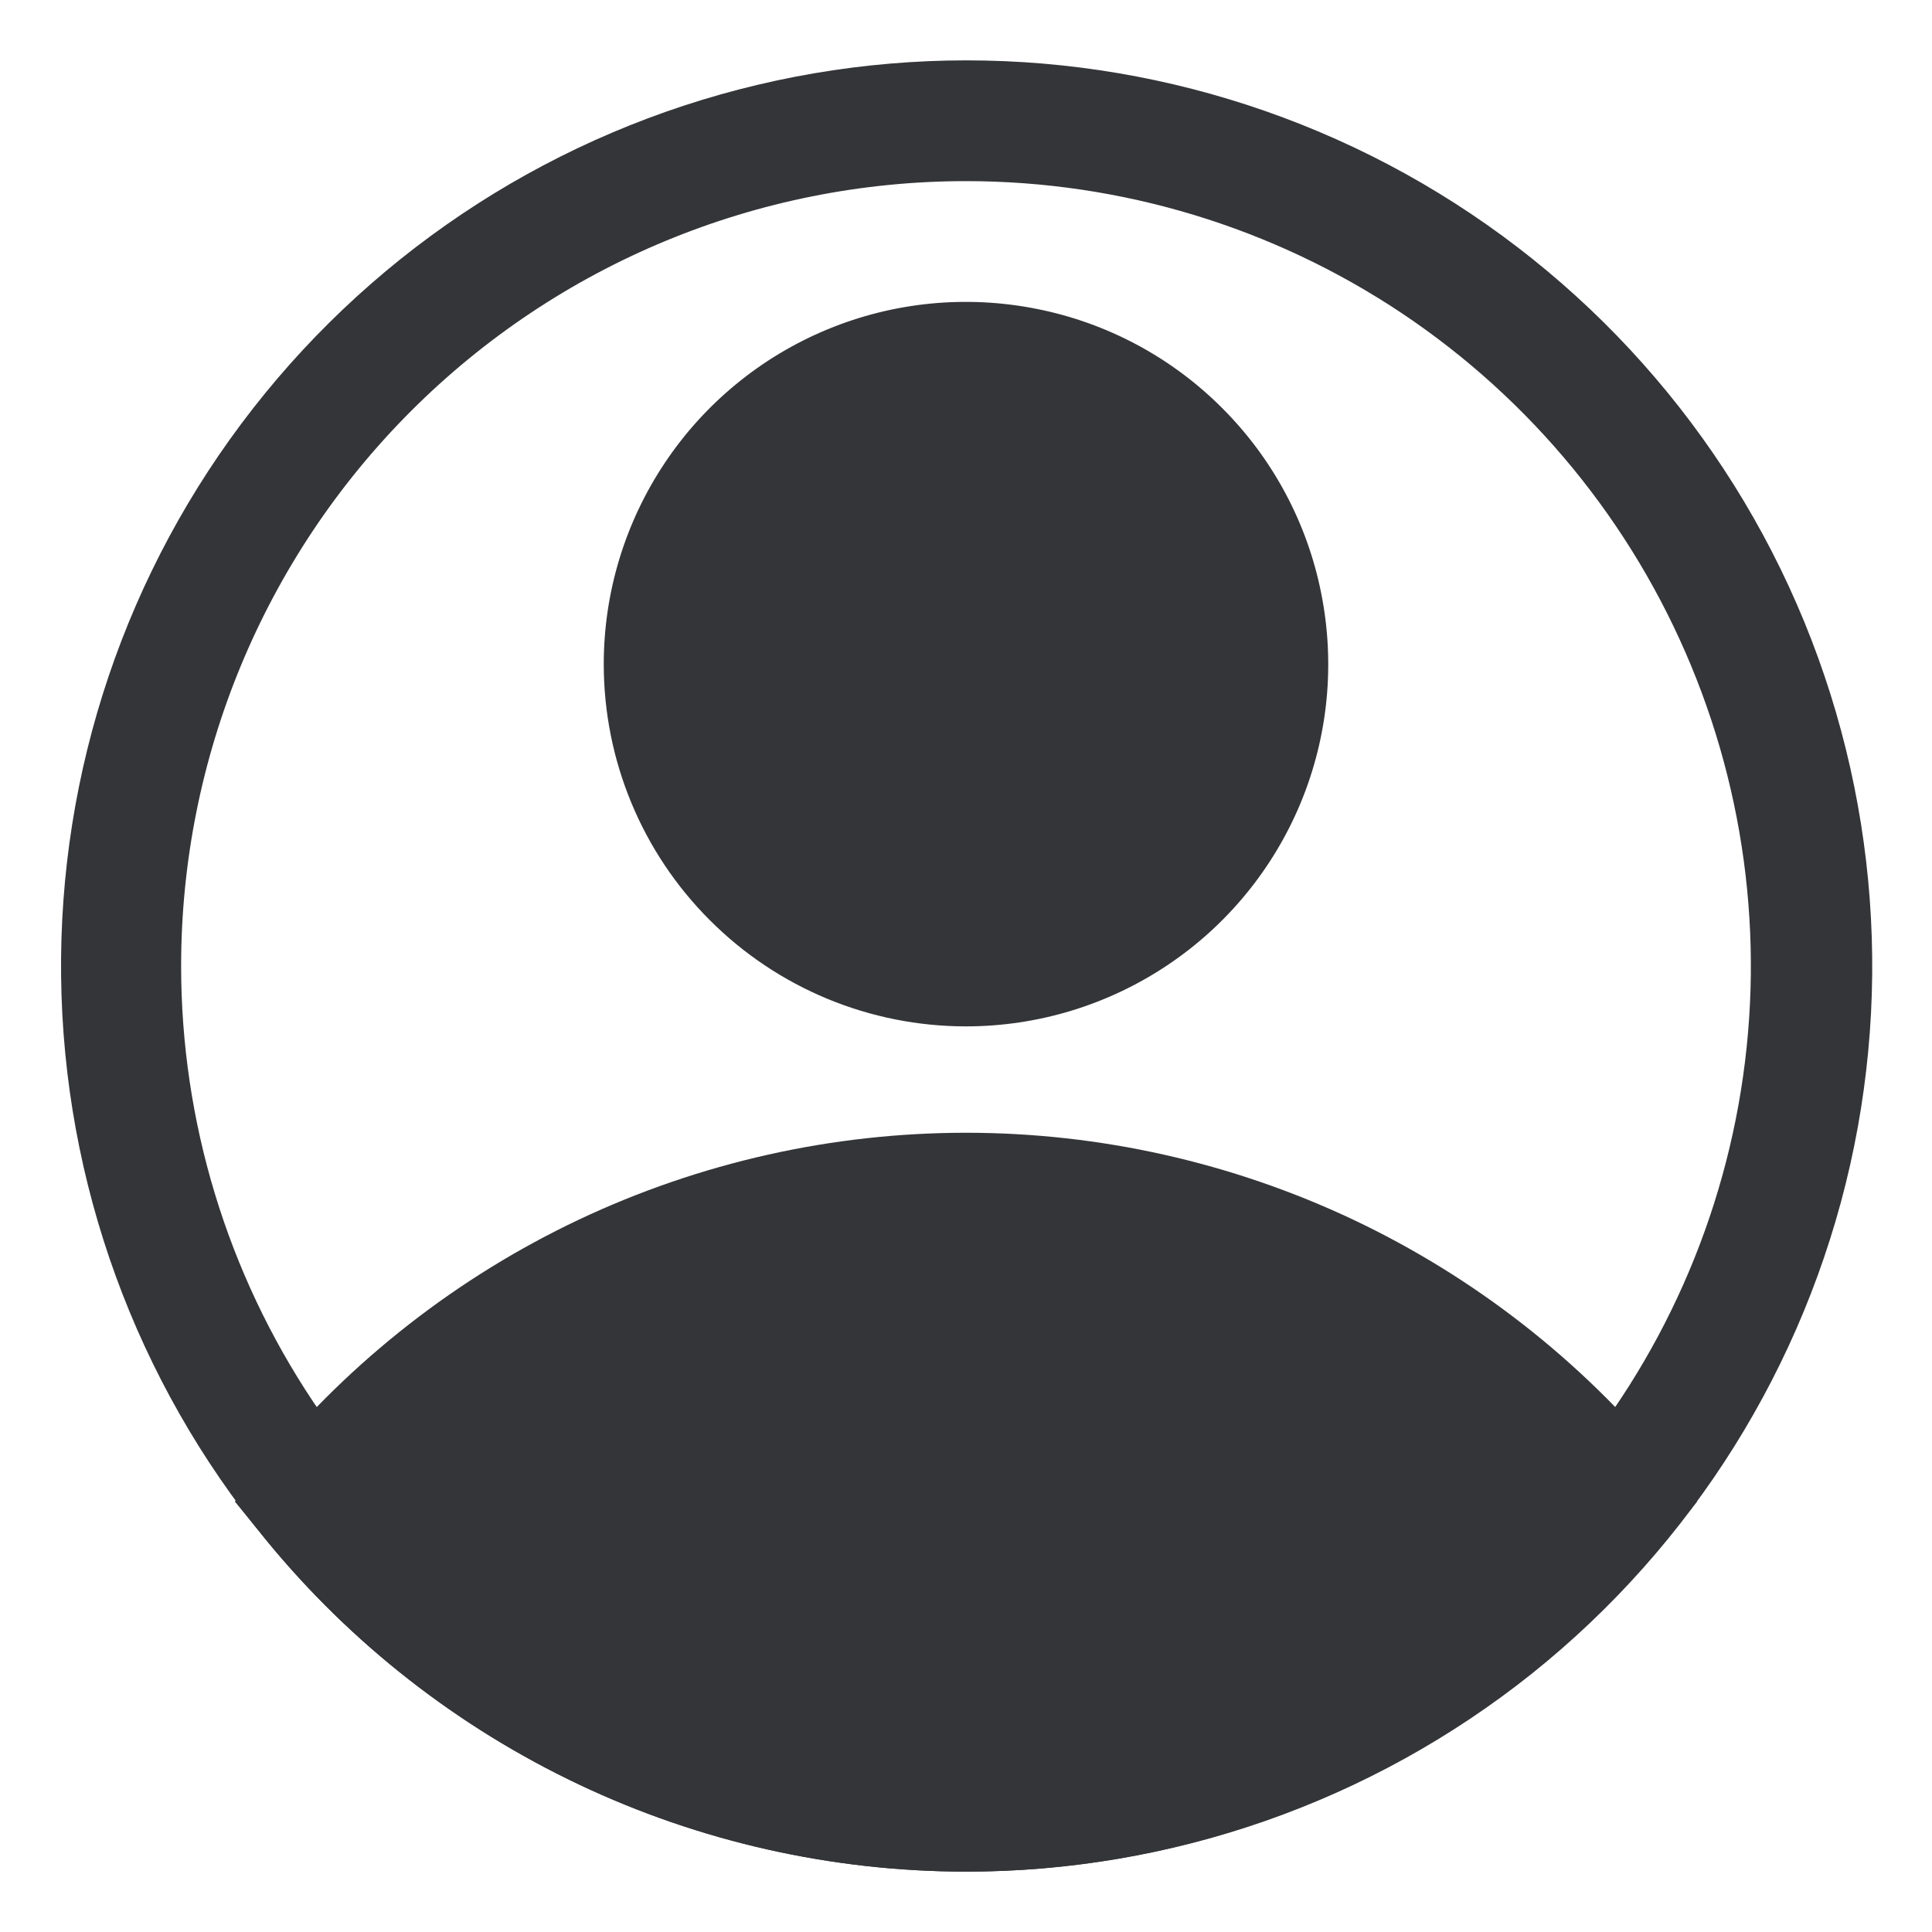 <?xml version="1.0" encoding="UTF-8"?> <svg xmlns="http://www.w3.org/2000/svg" width="16" height="16" viewBox="0 0 16 16" fill="none"><path d="M8 8.5C8.593 8.5 9.173 8.324 9.667 7.994C10.16 7.665 10.545 7.196 10.772 6.648C10.999 6.1 11.058 5.497 10.942 4.915C10.827 4.333 10.541 3.798 10.121 3.379C9.702 2.959 9.167 2.673 8.585 2.558C8.003 2.442 7.4 2.501 6.852 2.728C6.304 2.955 5.835 3.34 5.506 3.833C5.176 4.327 5 4.907 5 5.5C5 6.296 5.316 7.059 5.879 7.621C6.441 8.184 7.204 8.5 8 8.5V8.5ZM8 3.5C8.396 3.5 8.782 3.617 9.111 3.837C9.44 4.057 9.696 4.369 9.848 4.735C9.999 5.1 10.039 5.502 9.962 5.89C9.884 6.278 9.694 6.635 9.414 6.914C9.135 7.194 8.778 7.384 8.39 7.462C8.002 7.539 7.6 7.499 7.235 7.348C6.869 7.196 6.557 6.94 6.337 6.611C6.117 6.282 6 5.896 6 5.5C6 4.97 6.211 4.461 6.586 4.086C6.961 3.711 7.47 3.5 8 3.5Z" fill="#343538"></path><path d="M8 15.5C9.109 15.499 10.204 15.253 11.206 14.778C12.208 14.303 13.092 13.613 13.795 12.755L14.055 12.435L13.795 12.12C13.091 11.264 12.207 10.574 11.205 10.1C10.203 9.627 9.108 9.381 8 9.381C6.892 9.381 5.797 9.627 4.795 10.1C3.793 10.574 2.909 11.264 2.205 12.12L1.945 12.435L2.205 12.755C2.908 13.613 3.792 14.303 4.794 14.778C5.796 15.253 6.891 15.499 8 15.5V15.5ZM12.745 12.44C12.137 13.091 11.402 13.61 10.584 13.965C9.767 14.32 8.886 14.503 7.995 14.503C7.104 14.503 6.223 14.32 5.406 13.965C4.589 13.61 3.853 13.091 3.245 12.44C3.853 11.789 4.589 11.27 5.406 10.915C6.223 10.56 7.104 10.377 7.995 10.377C8.886 10.377 9.767 10.56 10.584 10.915C11.402 11.27 12.137 11.789 12.745 12.44V12.44Z" fill="#343538"></path><path d="M8 15.5C9.704 15.501 11.357 14.922 12.688 13.859C14.018 12.795 14.947 11.31 15.322 9.648C15.696 7.986 15.493 6.246 14.747 4.714C14.001 3.183 12.755 1.951 11.216 1.222C9.676 0.493 7.934 0.309 6.276 0.702C4.618 1.095 3.144 2.04 2.095 3.383C1.046 4.725 0.486 6.385 0.506 8.088C0.526 9.792 1.125 11.438 2.205 12.755C2.908 13.613 3.792 14.303 4.794 14.778C5.796 15.253 6.891 15.499 8 15.5V15.5ZM8 1.5C9.286 1.5 10.542 1.881 11.611 2.595C12.68 3.31 13.513 4.325 14.005 5.513C14.497 6.7 14.626 8.007 14.375 9.268C14.124 10.529 13.505 11.687 12.596 12.596C11.687 13.505 10.529 14.124 9.268 14.375C8.007 14.626 6.7 14.497 5.513 14.005C4.325 13.513 3.31 12.68 2.595 11.611C1.881 10.542 1.5 9.286 1.5 8C1.5 6.276 2.185 4.623 3.404 3.404C4.623 2.185 6.276 1.5 8 1.5V1.5Z" fill="#343538"></path><path d="M13.41 12.44C13.41 12.44 8.375 18.065 3.25 13L2.59 12.44C2.59 12.44 6.87 8 11.215 10.665L13.41 12.44Z" fill="#343538"></path><path d="M8 8C6.619 8 5.5 6.881 5.5 5.5C5.5 4.119 6.619 3 8 3C9.381 3 10.5 4.119 10.5 5.5C10.5 6.881 9.381 8 8 8Z" fill="#343538"></path></svg> 